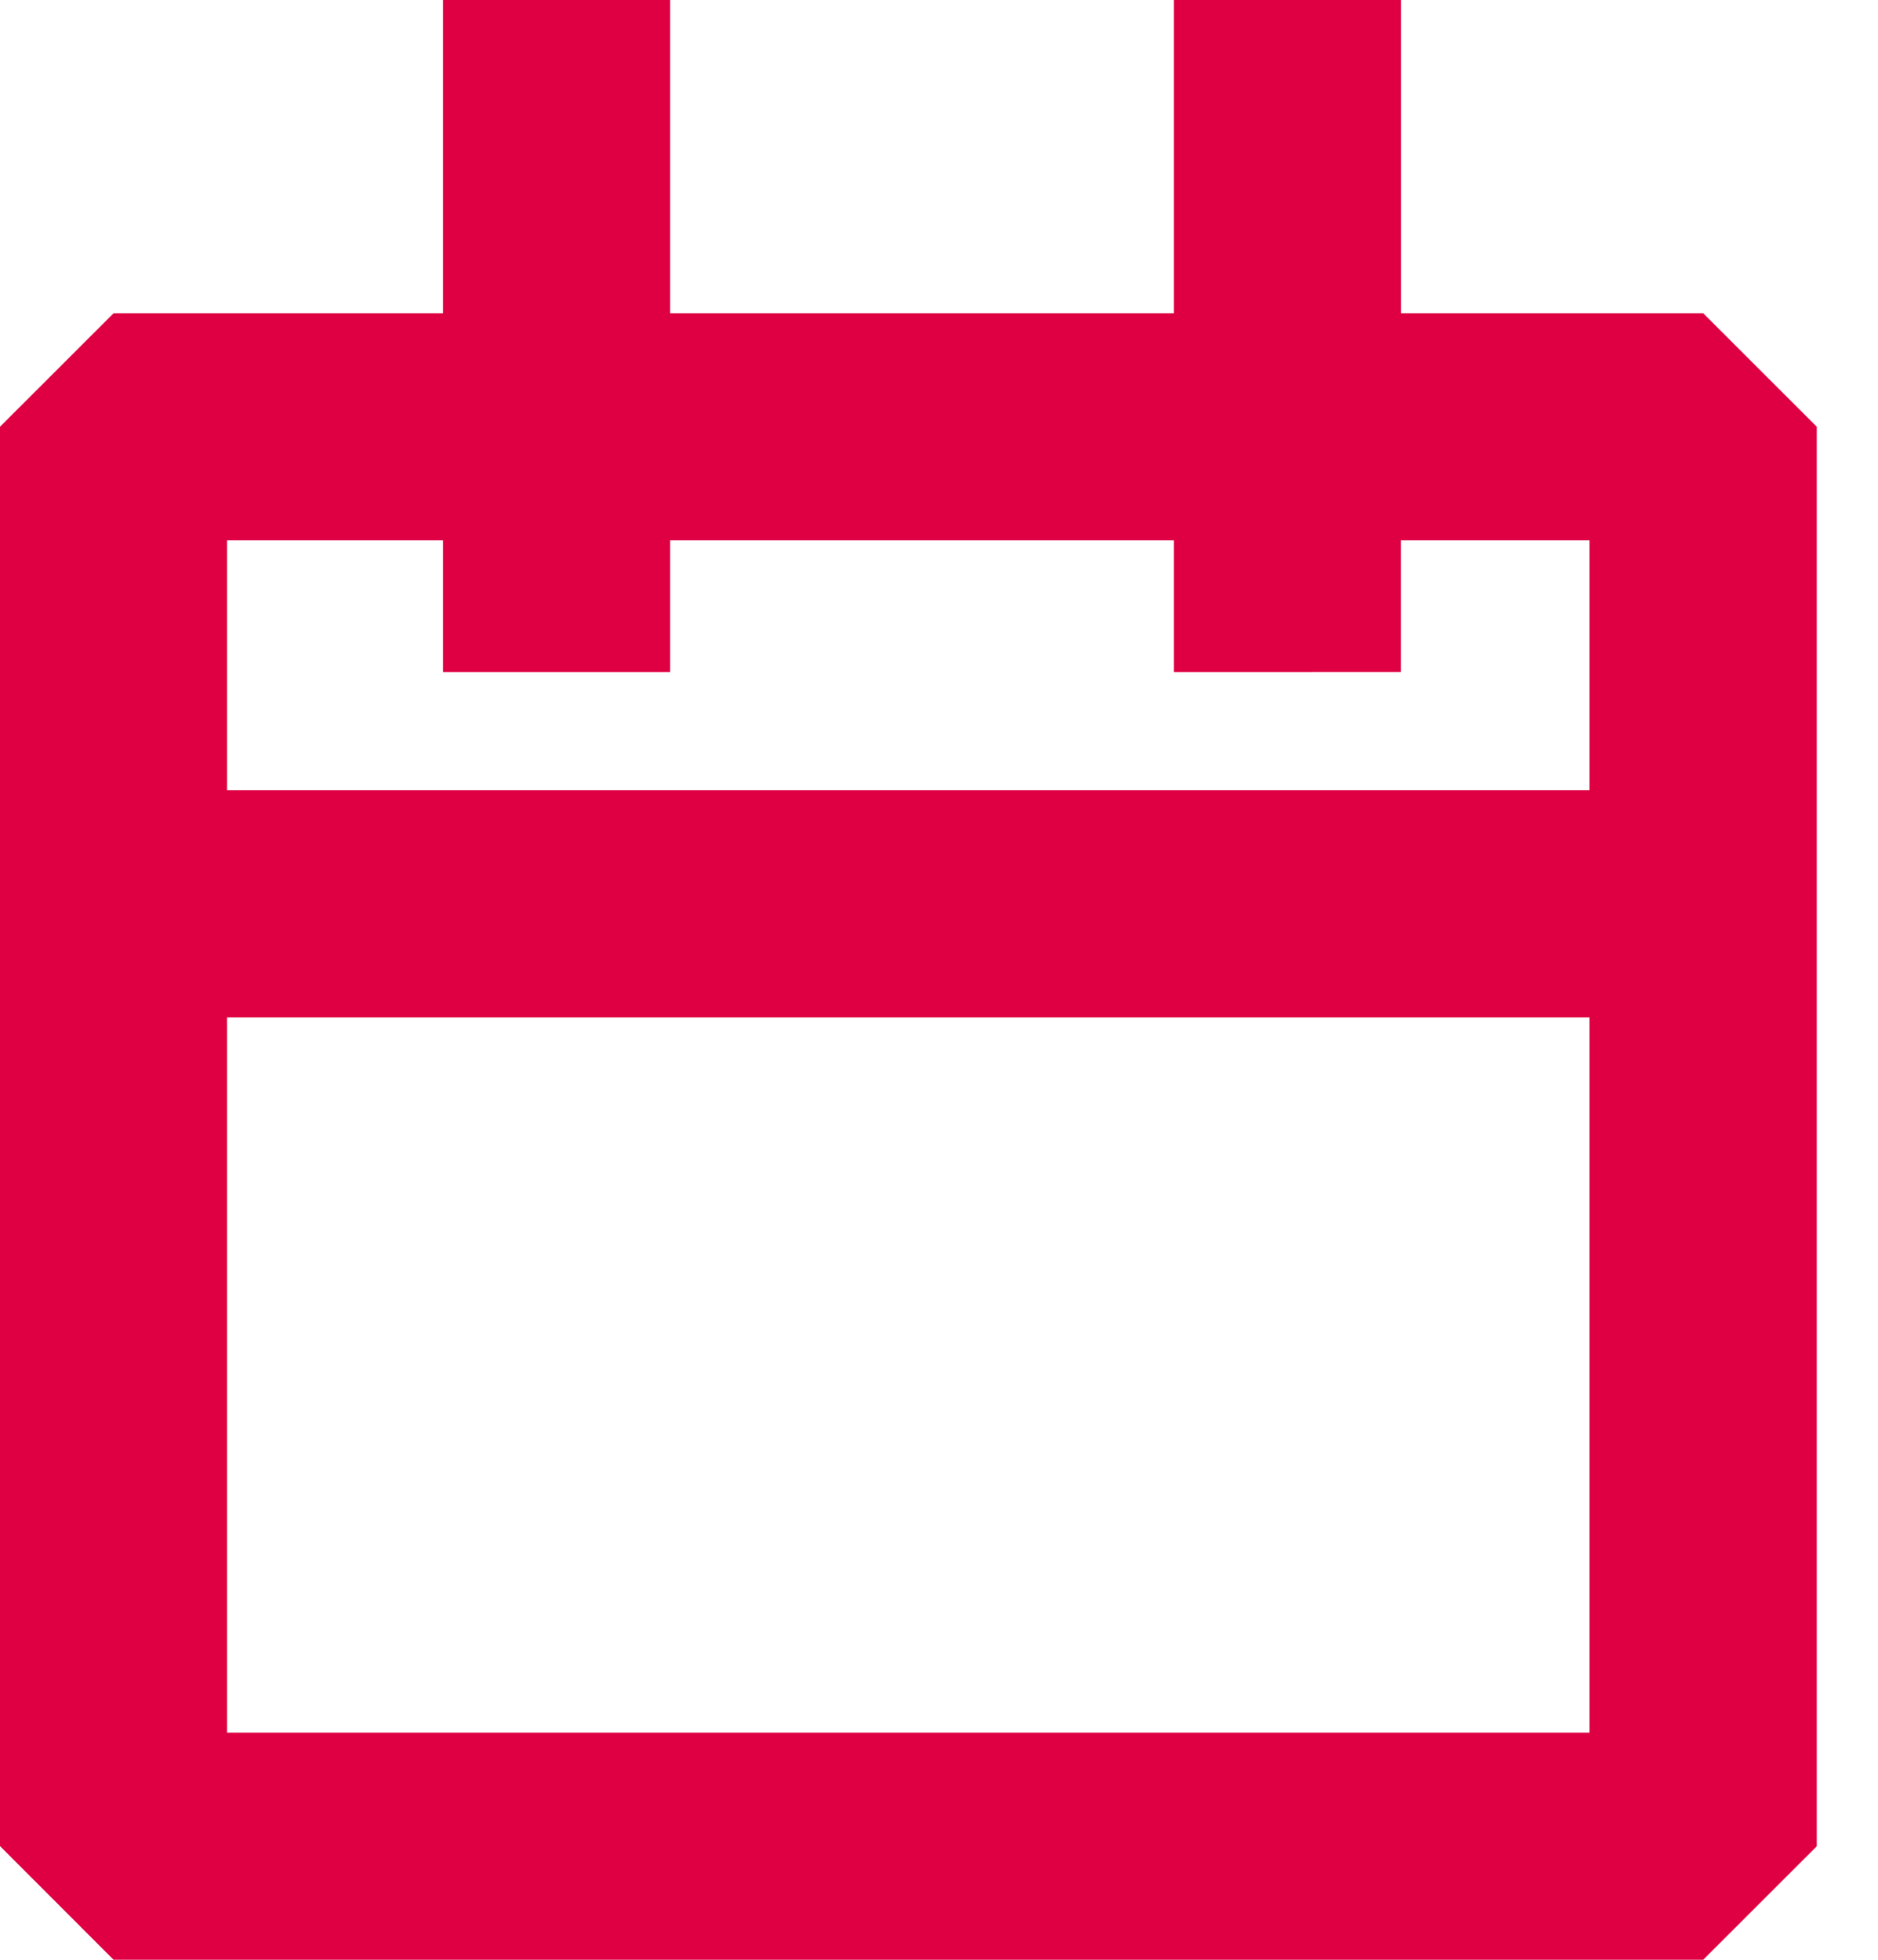 <svg width="23" height="24" viewBox="0 0 23 24" fill="none" xmlns="http://www.w3.org/2000/svg">
<path d="M2.781 12.459H19.467V21.218H2.781V12.459ZM17.157 8.229V6.617H19.467V9.678H2.781V6.617H5.426V8.23H8.207V6.617H14.376V8.23L17.157 8.229ZM14.376 0V3.836H8.207V0H5.426V3.836H1.391L0 5.226V22.608L1.391 24H20.859L22.25 22.61V5.226L20.859 3.836H17.159V0H14.376Z" fill="#DE0043"/>
</svg>
